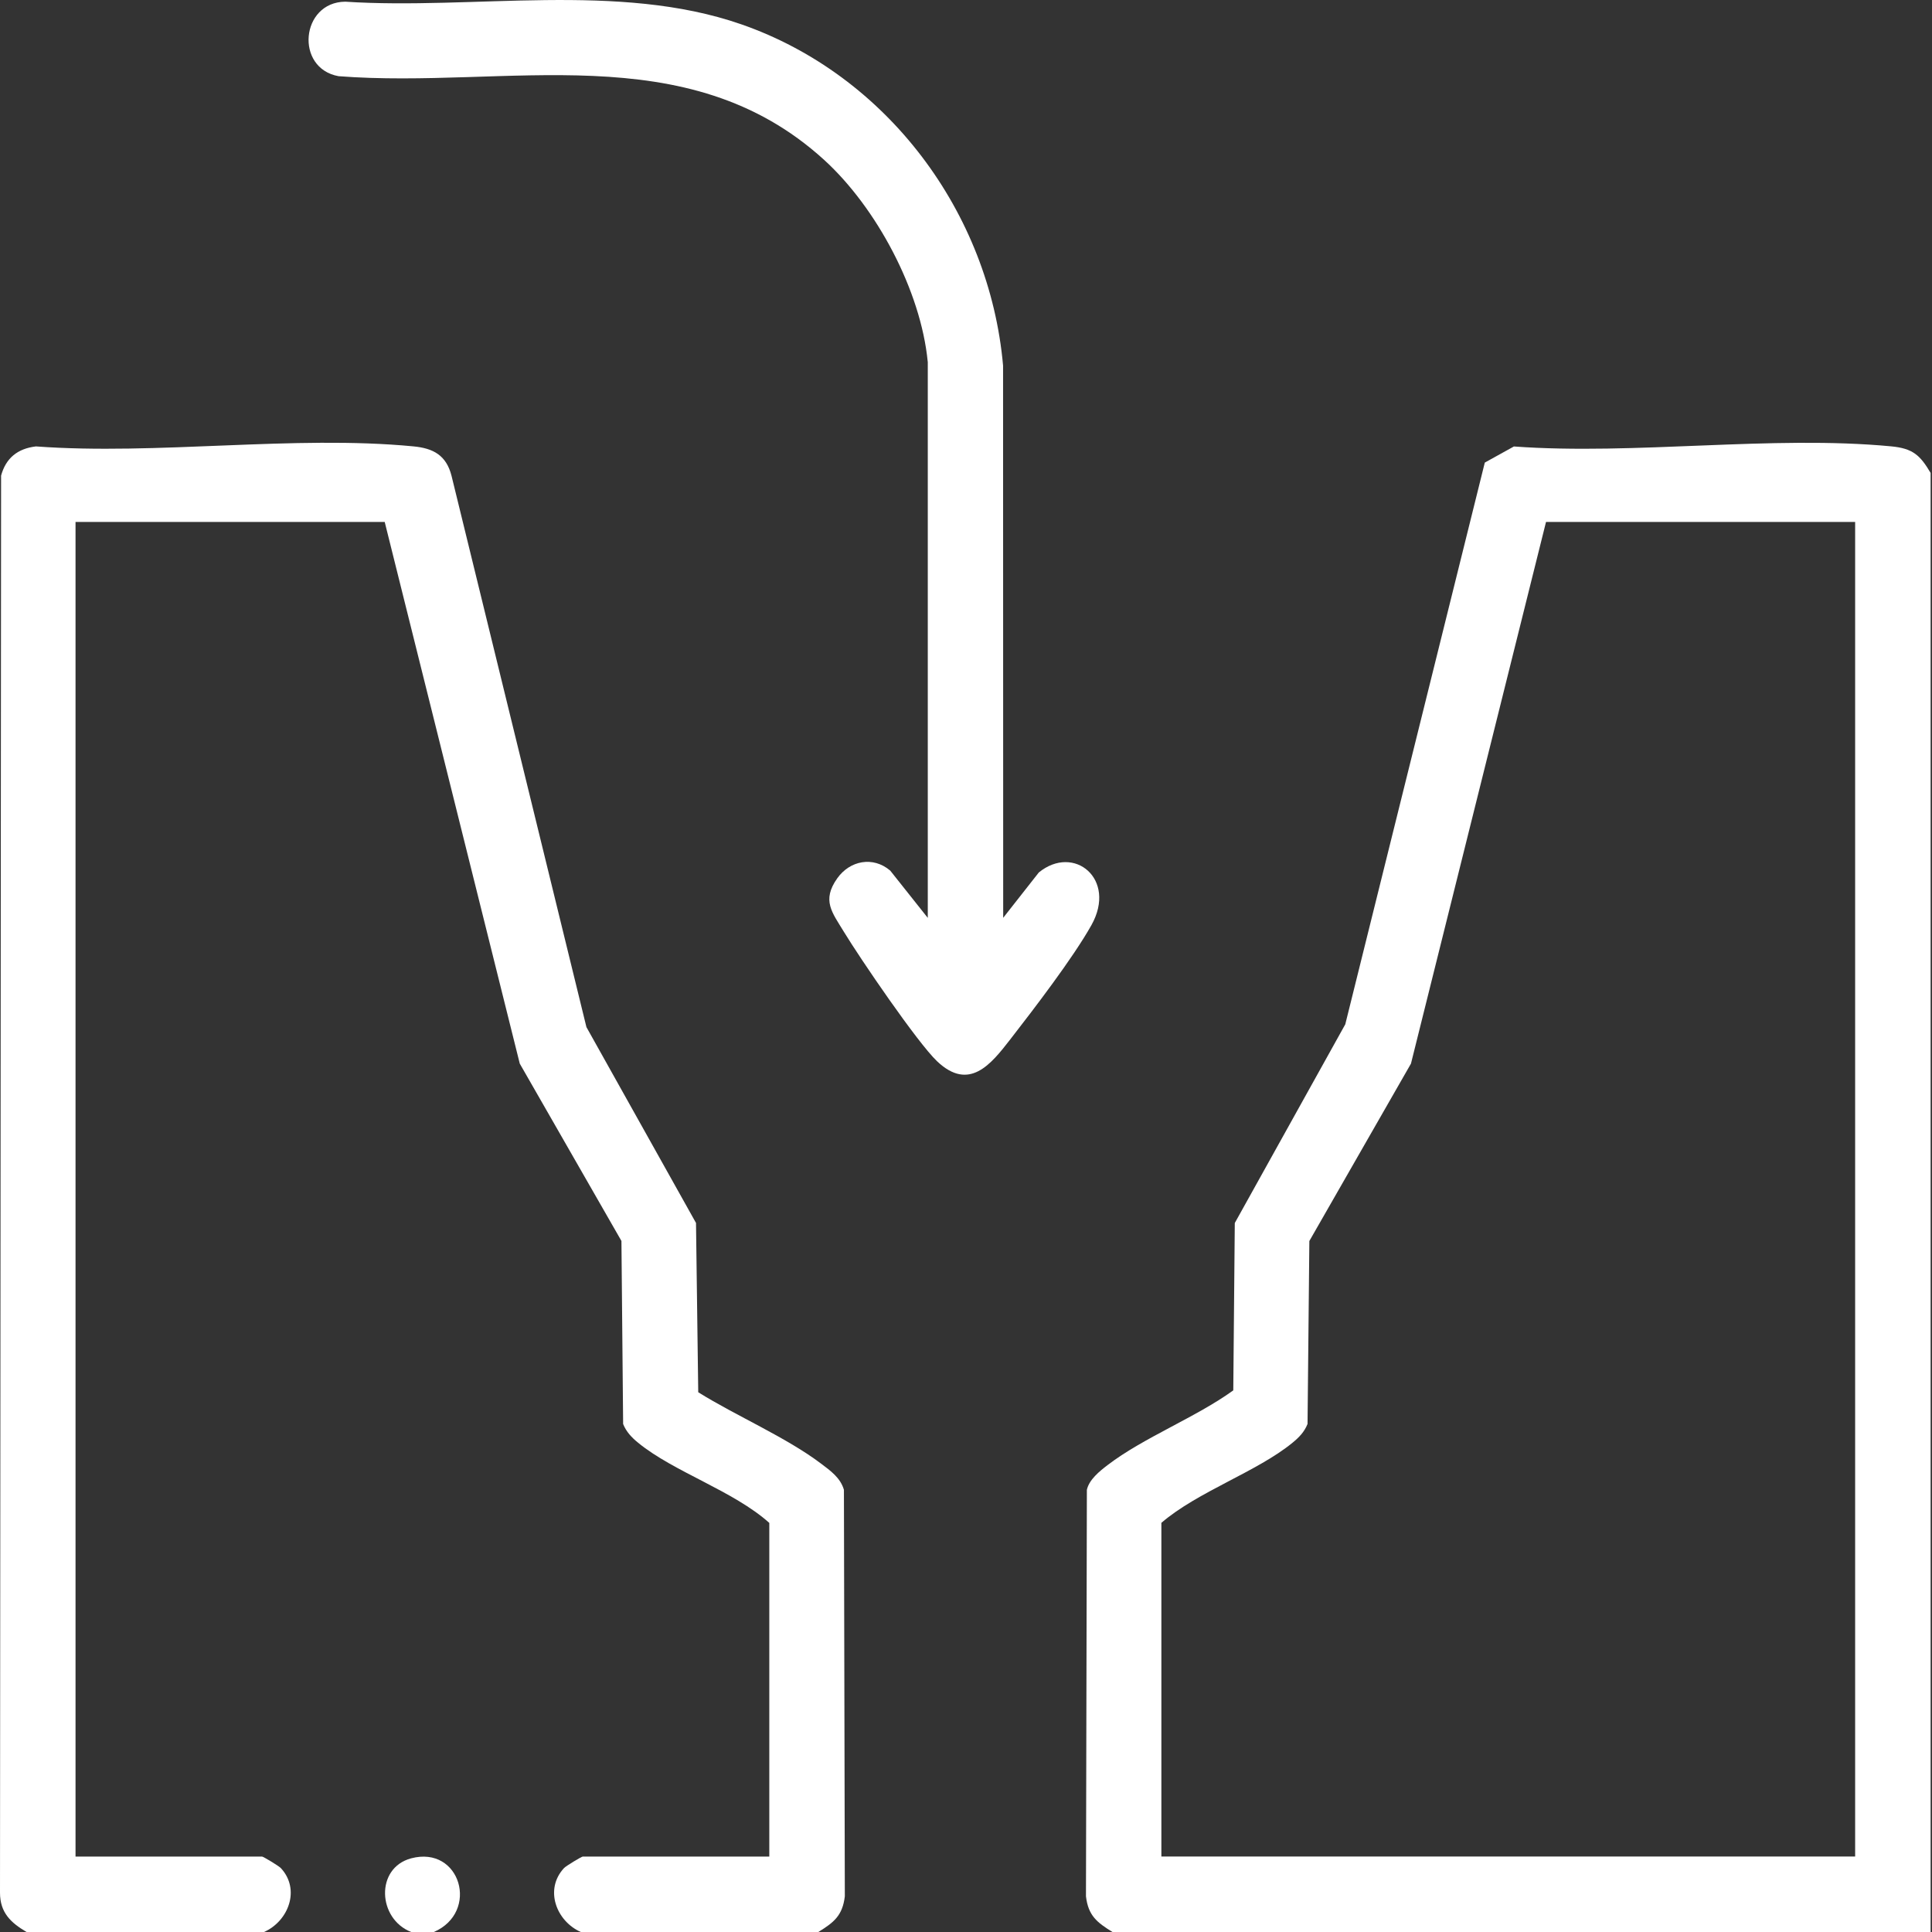 <svg width="32" height="32" viewBox="0 0 32 32" fill="none" xmlns="http://www.w3.org/2000/svg">
<rect x="0" y="0" width="32" height="32" fill="#333333" stroke="none"/>
<path d="M31.977 7.833V32H18.426C18.171 31.842 18.025 31.731 17.987 31.409L18.002 24.676C18.04 24.506 18.211 24.369 18.343 24.268C18.936 23.813 19.807 23.477 20.427 23.029L20.452 20.257L22.282 16.966L24.593 7.662L25.075 7.395C27.08 7.541 29.35 7.205 31.324 7.393C31.681 7.427 31.802 7.537 31.977 7.833ZM30.728 8.645H25.607L23.37 17.617L21.687 20.555L21.657 23.585C21.604 23.718 21.516 23.808 21.407 23.897C20.821 24.377 19.835 24.707 19.236 25.223V30.75H30.727V8.645H30.728Z" fill="white"/>
<path d="M0.44 32C0.179 31.846 0 31.68 0 31.348L0.018 7.878C0.098 7.585 0.293 7.43 0.595 7.394C2.599 7.542 4.872 7.203 6.844 7.393C7.177 7.424 7.392 7.54 7.479 7.882L9.713 17.012L11.528 20.256L11.565 23.06C12.188 23.449 13.024 23.807 13.599 24.242C13.754 24.359 13.921 24.477 13.978 24.676L13.993 31.409C13.955 31.73 13.809 31.843 13.554 32H9.62C9.214 31.82 9.013 31.295 9.342 30.941C9.377 30.904 9.633 30.751 9.651 30.751H12.742V25.224C12.146 24.691 11.164 24.382 10.571 23.898C10.462 23.809 10.374 23.717 10.321 23.586L10.293 20.554L8.609 17.617L6.372 8.645H1.251V30.751H4.342C4.361 30.751 4.617 30.905 4.651 30.941C4.98 31.294 4.779 31.82 4.373 32H0.439H0.44Z" fill="white"/>
<path d="M7.186 32H6.811C6.254 31.783 6.213 30.94 6.809 30.78C7.629 30.562 7.947 31.67 7.186 32Z" fill="white"/>
<path d="M15.366 5.991C15.252 4.814 14.518 3.439 13.65 2.648C11.373 0.574 8.404 1.477 5.608 1.262C4.88 1.131 4.981 0.035 5.718 0.028C7.846 0.166 10.242 -0.305 12.276 0.402C14.691 1.241 16.389 3.517 16.614 6.055L16.616 15.202L17.206 14.451C17.787 13.976 18.504 14.559 18.078 15.322C17.774 15.865 17.125 16.711 16.729 17.221C16.413 17.628 16.052 18.082 15.521 17.578C15.196 17.27 14.243 15.871 13.979 15.436C13.782 15.111 13.607 14.915 13.868 14.547C14.077 14.253 14.46 14.177 14.745 14.42L15.367 15.203V5.992L15.366 5.991Z" fill="white"/>
</svg>

